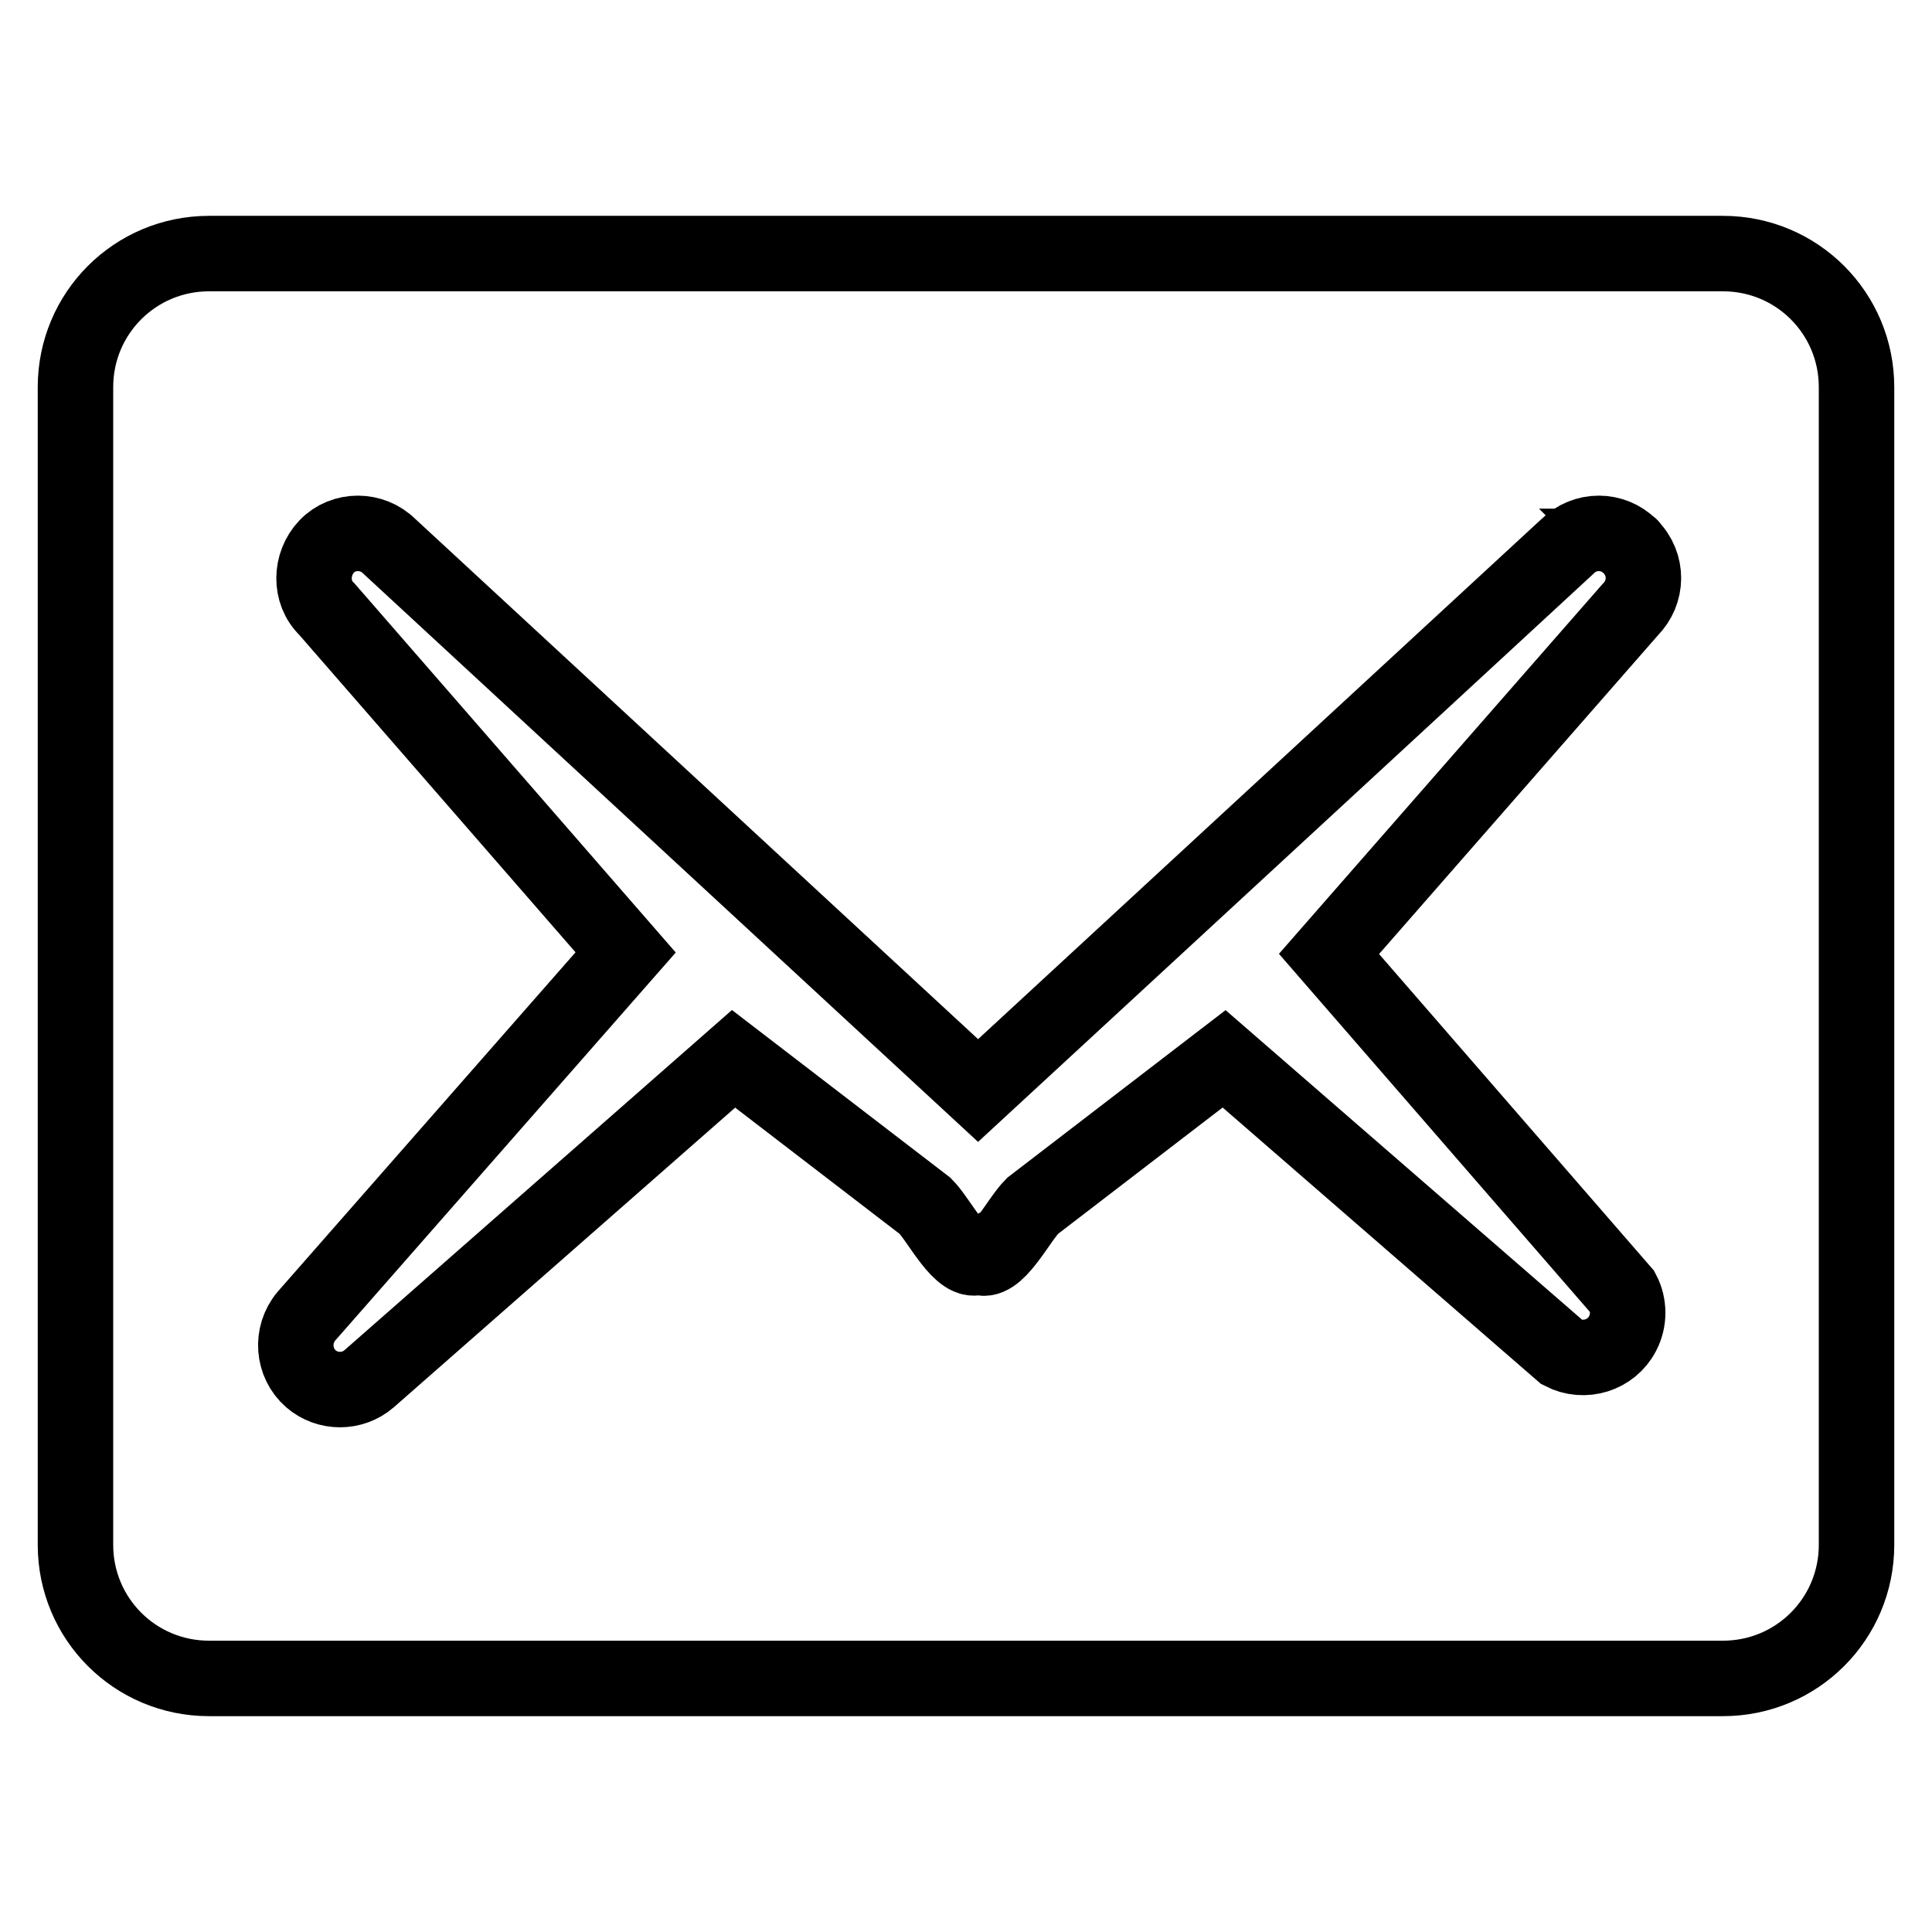 <?xml version="1.0" encoding="utf-8"?>
<!-- Svg Vector Icons : http://www.onlinewebfonts.com/icon -->
<!DOCTYPE svg PUBLIC "-//W3C//DTD SVG 1.1//EN" "http://www.w3.org/Graphics/SVG/1.1/DTD/svg11.dtd">
<svg version="1.1" xmlns="http://www.w3.org/2000/svg" xmlns:xlink="http://www.w3.org/1999/xlink" x="0px" y="0px" viewBox="0 0 256 256" enable-background="new 0 0 256 256" xml:space="preserve">
<g> <path stroke-width="10" fill-opacity="0" stroke="#000000"  d="M228.3,222.4H27.7c-9.8,0-17.7-7.9-17.7-17.7V51.3c0-9.8,7.9-17.7,17.7-17.7h200.6 c9.8,0,17.7,7.9,17.7,17.7v153.4C246,214.5,238.1,222.4,228.3,222.4L228.3,222.4z M216,72.4c-2.3-2.3-6-2.3-8.3,0l-78.1,72.1 L51.6,72.4c-2.3-2.3-6.1-2.3-8.3,0s-2.3,6.1,0,8.3l39.6,45.5l-42.3,48.2c-2.1,2.5-1.8,6.2,0.6,8.3c2.2,1.9,5.5,1.9,7.7,0l48.3-42.4 l25.4,19.5c1.9,1.9,4.8,8,7.1,6.7c2.2,1.4,5.2-4.8,7.1-6.7l25.4-19.5l44.8,38.9c2.9,1.5,6.5,0.4,8-2.5c0.9-1.7,0.9-3.8,0-5.5 l-38.9-44.8L216,80.8C218.3,78.5,218.4,74.8,216,72.4C216.1,72.4,216,72.4,216,72.4z"/></g>
</svg>